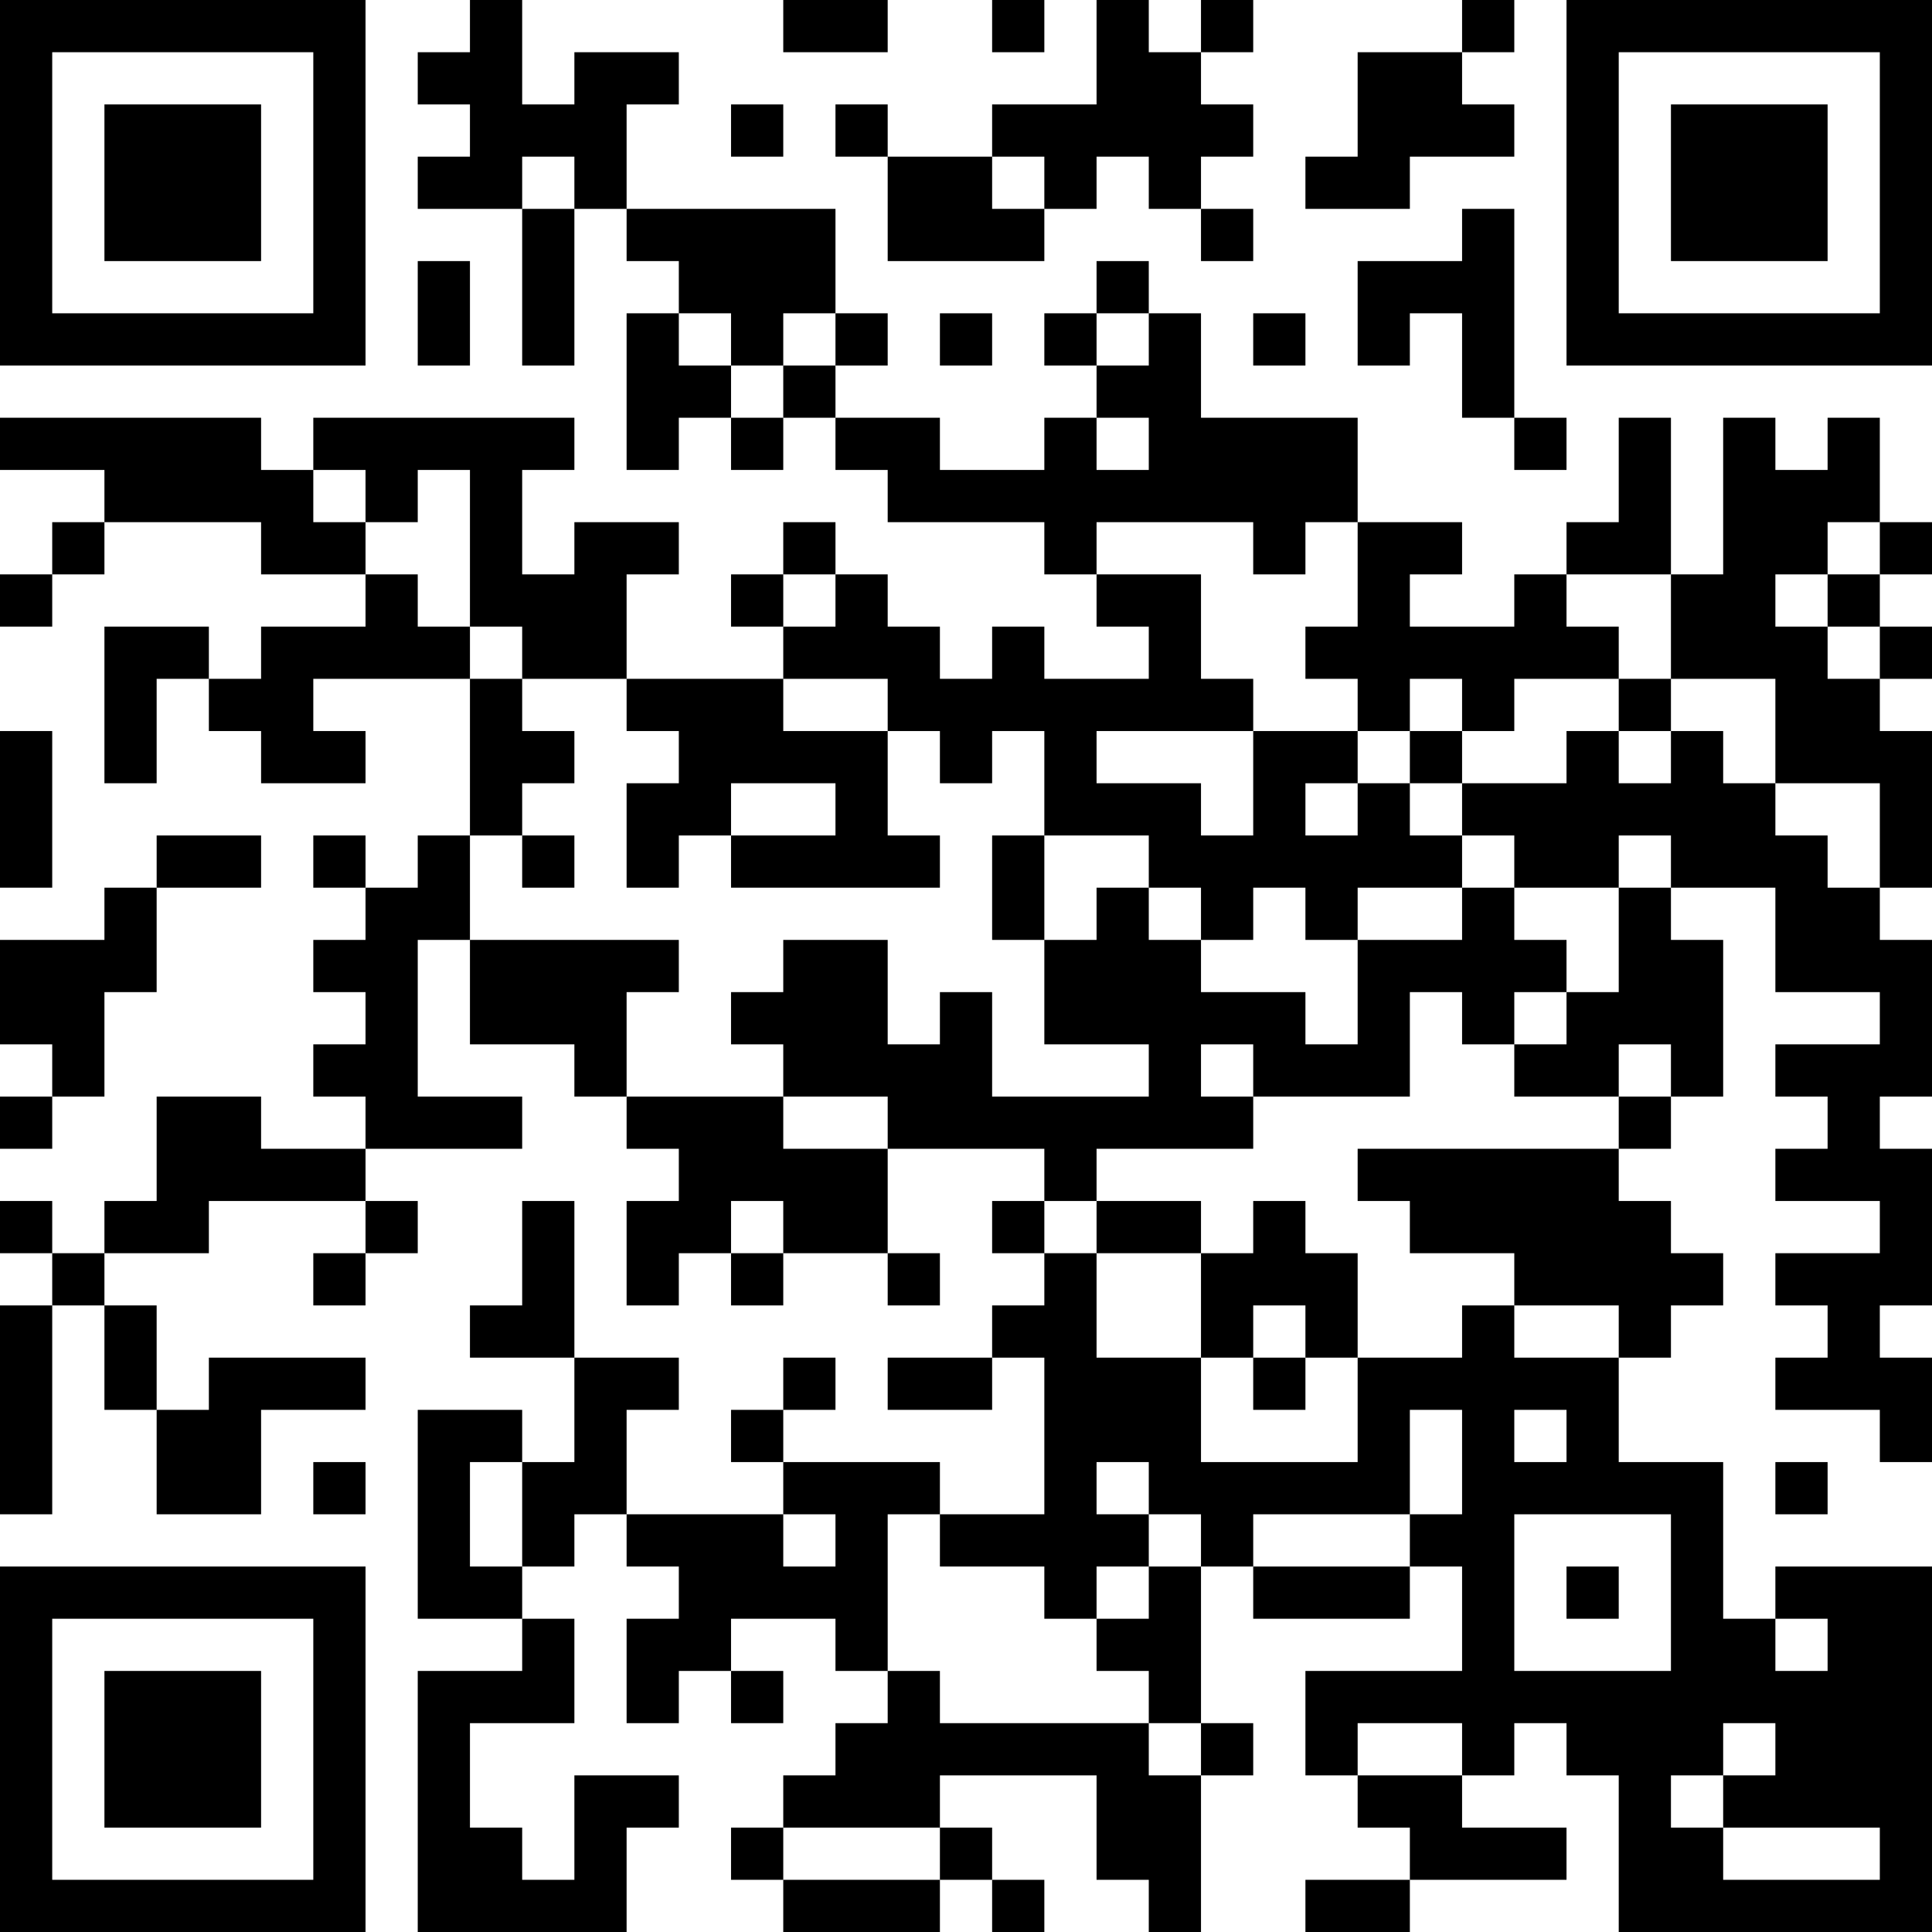 <?xml version="1.0" encoding="UTF-8"?>
<svg xmlns="http://www.w3.org/2000/svg" version="1.1" width="400" height="400" viewBox="0 0 400 400"><rect x="0" y="0" width="400" height="400" fill="#ffffff"/><g transform="scale(10.811)"><g transform="translate(0,0)"><path fill-rule="evenodd" d="M9 0L9 1L8 1L8 2L9 2L9 3L8 3L8 4L10 4L10 7L11 7L11 4L12 4L12 5L13 5L13 6L12 6L12 9L13 9L13 8L14 8L14 9L15 9L15 8L16 8L16 9L17 9L17 10L20 10L20 11L21 11L21 12L22 12L22 13L20 13L20 12L19 12L19 13L18 13L18 12L17 12L17 11L16 11L16 10L15 10L15 11L14 11L14 12L15 12L15 13L12 13L12 11L13 11L13 10L11 10L11 11L10 11L10 9L11 9L11 8L6 8L6 9L5 9L5 8L0 8L0 9L2 9L2 10L1 10L1 11L0 11L0 12L1 12L1 11L2 11L2 10L5 10L5 11L7 11L7 12L5 12L5 13L4 13L4 12L2 12L2 15L3 15L3 13L4 13L4 14L5 14L5 15L7 15L7 14L6 14L6 13L9 13L9 16L8 16L8 17L7 17L7 16L6 16L6 17L7 17L7 18L6 18L6 19L7 19L7 20L6 20L6 21L7 21L7 22L5 22L5 21L3 21L3 23L2 23L2 24L1 24L1 23L0 23L0 24L1 24L1 25L0 25L0 29L1 29L1 25L2 25L2 27L3 27L3 29L5 29L5 27L7 27L7 26L4 26L4 27L3 27L3 25L2 25L2 24L4 24L4 23L7 23L7 24L6 24L6 25L7 25L7 24L8 24L8 23L7 23L7 22L10 22L10 21L8 21L8 18L9 18L9 20L11 20L11 21L12 21L12 22L13 22L13 23L12 23L12 25L13 25L13 24L14 24L14 25L15 25L15 24L17 24L17 25L18 25L18 24L17 24L17 22L20 22L20 23L19 23L19 24L20 24L20 25L19 25L19 26L17 26L17 27L19 27L19 26L20 26L20 29L18 29L18 28L15 28L15 27L16 27L16 26L15 26L15 27L14 27L14 28L15 28L15 29L12 29L12 27L13 27L13 26L11 26L11 23L10 23L10 25L9 25L9 26L11 26L11 28L10 28L10 27L8 27L8 31L10 31L10 32L8 32L8 37L12 37L12 35L13 35L13 34L11 34L11 36L10 36L10 35L9 35L9 33L11 33L11 31L10 31L10 30L11 30L11 29L12 29L12 30L13 30L13 31L12 31L12 33L13 33L13 32L14 32L14 33L15 33L15 32L14 32L14 31L16 31L16 32L17 32L17 33L16 33L16 34L15 34L15 35L14 35L14 36L15 36L15 37L18 37L18 36L19 36L19 37L20 37L20 36L19 36L19 35L18 35L18 34L21 34L21 36L22 36L22 37L23 37L23 34L24 34L24 33L23 33L23 30L24 30L24 31L27 31L27 30L28 30L28 32L25 32L25 34L26 34L26 35L27 35L27 36L25 36L25 37L27 37L27 36L30 36L30 35L28 35L28 34L29 34L29 33L30 33L30 34L31 34L31 37L37 37L37 30L34 30L34 31L33 31L33 28L31 28L31 26L32 26L32 25L33 25L33 24L32 24L32 23L31 23L31 22L32 22L32 21L33 21L33 18L32 18L32 17L34 17L34 19L36 19L36 20L34 20L34 21L35 21L35 22L34 22L34 23L36 23L36 24L34 24L34 25L35 25L35 26L34 26L34 27L36 27L36 28L37 28L37 26L36 26L36 25L37 25L37 22L36 22L36 21L37 21L37 18L36 18L36 17L37 17L37 14L36 14L36 13L37 13L37 12L36 12L36 11L37 11L37 10L36 10L36 8L35 8L35 9L34 9L34 8L33 8L33 11L32 11L32 8L31 8L31 10L30 10L30 11L29 11L29 12L27 12L27 11L28 11L28 10L26 10L26 8L23 8L23 6L22 6L22 5L21 5L21 6L20 6L20 7L21 7L21 8L20 8L20 9L18 9L18 8L16 8L16 7L17 7L17 6L16 6L16 4L12 4L12 2L13 2L13 1L11 1L11 2L10 2L10 0ZM15 0L15 1L17 1L17 0ZM19 0L19 1L20 1L20 0ZM21 0L21 2L19 2L19 3L17 3L17 2L16 2L16 3L17 3L17 5L20 5L20 4L21 4L21 3L22 3L22 4L23 4L23 5L24 5L24 4L23 4L23 3L24 3L24 2L23 2L23 1L24 1L24 0L23 0L23 1L22 1L22 0ZM28 0L28 1L26 1L26 3L25 3L25 4L27 4L27 3L29 3L29 2L28 2L28 1L29 1L29 0ZM14 2L14 3L15 3L15 2ZM10 3L10 4L11 4L11 3ZM19 3L19 4L20 4L20 3ZM28 4L28 5L26 5L26 7L27 7L27 6L28 6L28 8L29 8L29 9L30 9L30 8L29 8L29 4ZM8 5L8 7L9 7L9 5ZM13 6L13 7L14 7L14 8L15 8L15 7L16 7L16 6L15 6L15 7L14 7L14 6ZM18 6L18 7L19 7L19 6ZM21 6L21 7L22 7L22 6ZM24 6L24 7L25 7L25 6ZM21 8L21 9L22 9L22 8ZM6 9L6 10L7 10L7 11L8 11L8 12L9 12L9 13L10 13L10 14L11 14L11 15L10 15L10 16L9 16L9 18L13 18L13 19L12 19L12 21L15 21L15 22L17 22L17 21L15 21L15 20L14 20L14 19L15 19L15 18L17 18L17 20L18 20L18 19L19 19L19 21L22 21L22 20L20 20L20 18L21 18L21 17L22 17L22 18L23 18L23 19L25 19L25 20L26 20L26 18L28 18L28 17L29 17L29 18L30 18L30 19L29 19L29 20L28 20L28 19L27 19L27 21L24 21L24 20L23 20L23 21L24 21L24 22L21 22L21 23L20 23L20 24L21 24L21 26L23 26L23 28L26 28L26 26L28 26L28 25L29 25L29 26L31 26L31 25L29 25L29 24L27 24L27 23L26 23L26 22L31 22L31 21L32 21L32 20L31 20L31 21L29 21L29 20L30 20L30 19L31 19L31 17L32 17L32 16L31 16L31 17L29 17L29 16L28 16L28 15L30 15L30 14L31 14L31 15L32 15L32 14L33 14L33 15L34 15L34 16L35 16L35 17L36 17L36 15L34 15L34 13L32 13L32 11L30 11L30 12L31 12L31 13L29 13L29 14L28 14L28 13L27 13L27 14L26 14L26 13L25 13L25 12L26 12L26 10L25 10L25 11L24 11L24 10L21 10L21 11L23 11L23 13L24 13L24 14L21 14L21 15L23 15L23 16L24 16L24 14L26 14L26 15L25 15L25 16L26 16L26 15L27 15L27 16L28 16L28 17L26 17L26 18L25 18L25 17L24 17L24 18L23 18L23 17L22 17L22 16L20 16L20 14L19 14L19 15L18 15L18 14L17 14L17 13L15 13L15 14L17 14L17 16L18 16L18 17L14 17L14 16L16 16L16 15L14 15L14 16L13 16L13 17L12 17L12 15L13 15L13 14L12 14L12 13L10 13L10 12L9 12L9 9L8 9L8 10L7 10L7 9ZM35 10L35 11L34 11L34 12L35 12L35 13L36 13L36 12L35 12L35 11L36 11L36 10ZM15 11L15 12L16 12L16 11ZM31 13L31 14L32 14L32 13ZM0 14L0 17L1 17L1 14ZM27 14L27 15L28 15L28 14ZM3 16L3 17L2 17L2 18L0 18L0 20L1 20L1 21L0 21L0 22L1 22L1 21L2 21L2 19L3 19L3 17L5 17L5 16ZM10 16L10 17L11 17L11 16ZM19 16L19 18L20 18L20 16ZM14 23L14 24L15 24L15 23ZM21 23L21 24L23 24L23 26L24 26L24 27L25 27L25 26L26 26L26 24L25 24L25 23L24 23L24 24L23 24L23 23ZM24 25L24 26L25 26L25 25ZM27 27L27 29L24 29L24 30L27 30L27 29L28 29L28 27ZM29 27L29 28L30 28L30 27ZM6 28L6 29L7 29L7 28ZM9 28L9 30L10 30L10 28ZM21 28L21 29L22 29L22 30L21 30L21 31L20 31L20 30L18 30L18 29L17 29L17 32L18 32L18 33L22 33L22 34L23 34L23 33L22 33L22 32L21 32L21 31L22 31L22 30L23 30L23 29L22 29L22 28ZM34 28L34 29L35 29L35 28ZM15 29L15 30L16 30L16 29ZM29 29L29 32L32 32L32 29ZM30 30L30 31L31 31L31 30ZM34 31L34 32L35 32L35 31ZM26 33L26 34L28 34L28 33ZM33 33L33 34L32 34L32 35L33 35L33 36L36 36L36 35L33 35L33 34L34 34L34 33ZM15 35L15 36L18 36L18 35ZM0 0L0 7L7 7L7 0ZM1 1L1 6L6 6L6 1ZM2 2L2 5L5 5L5 2ZM30 0L30 7L37 7L37 0ZM31 1L31 6L36 6L36 1ZM32 2L32 5L35 5L35 2ZM0 30L0 37L7 37L7 30ZM1 31L1 36L6 36L6 31ZM2 32L2 35L5 35L5 32Z" fill="#000000"/></g></g></svg>
